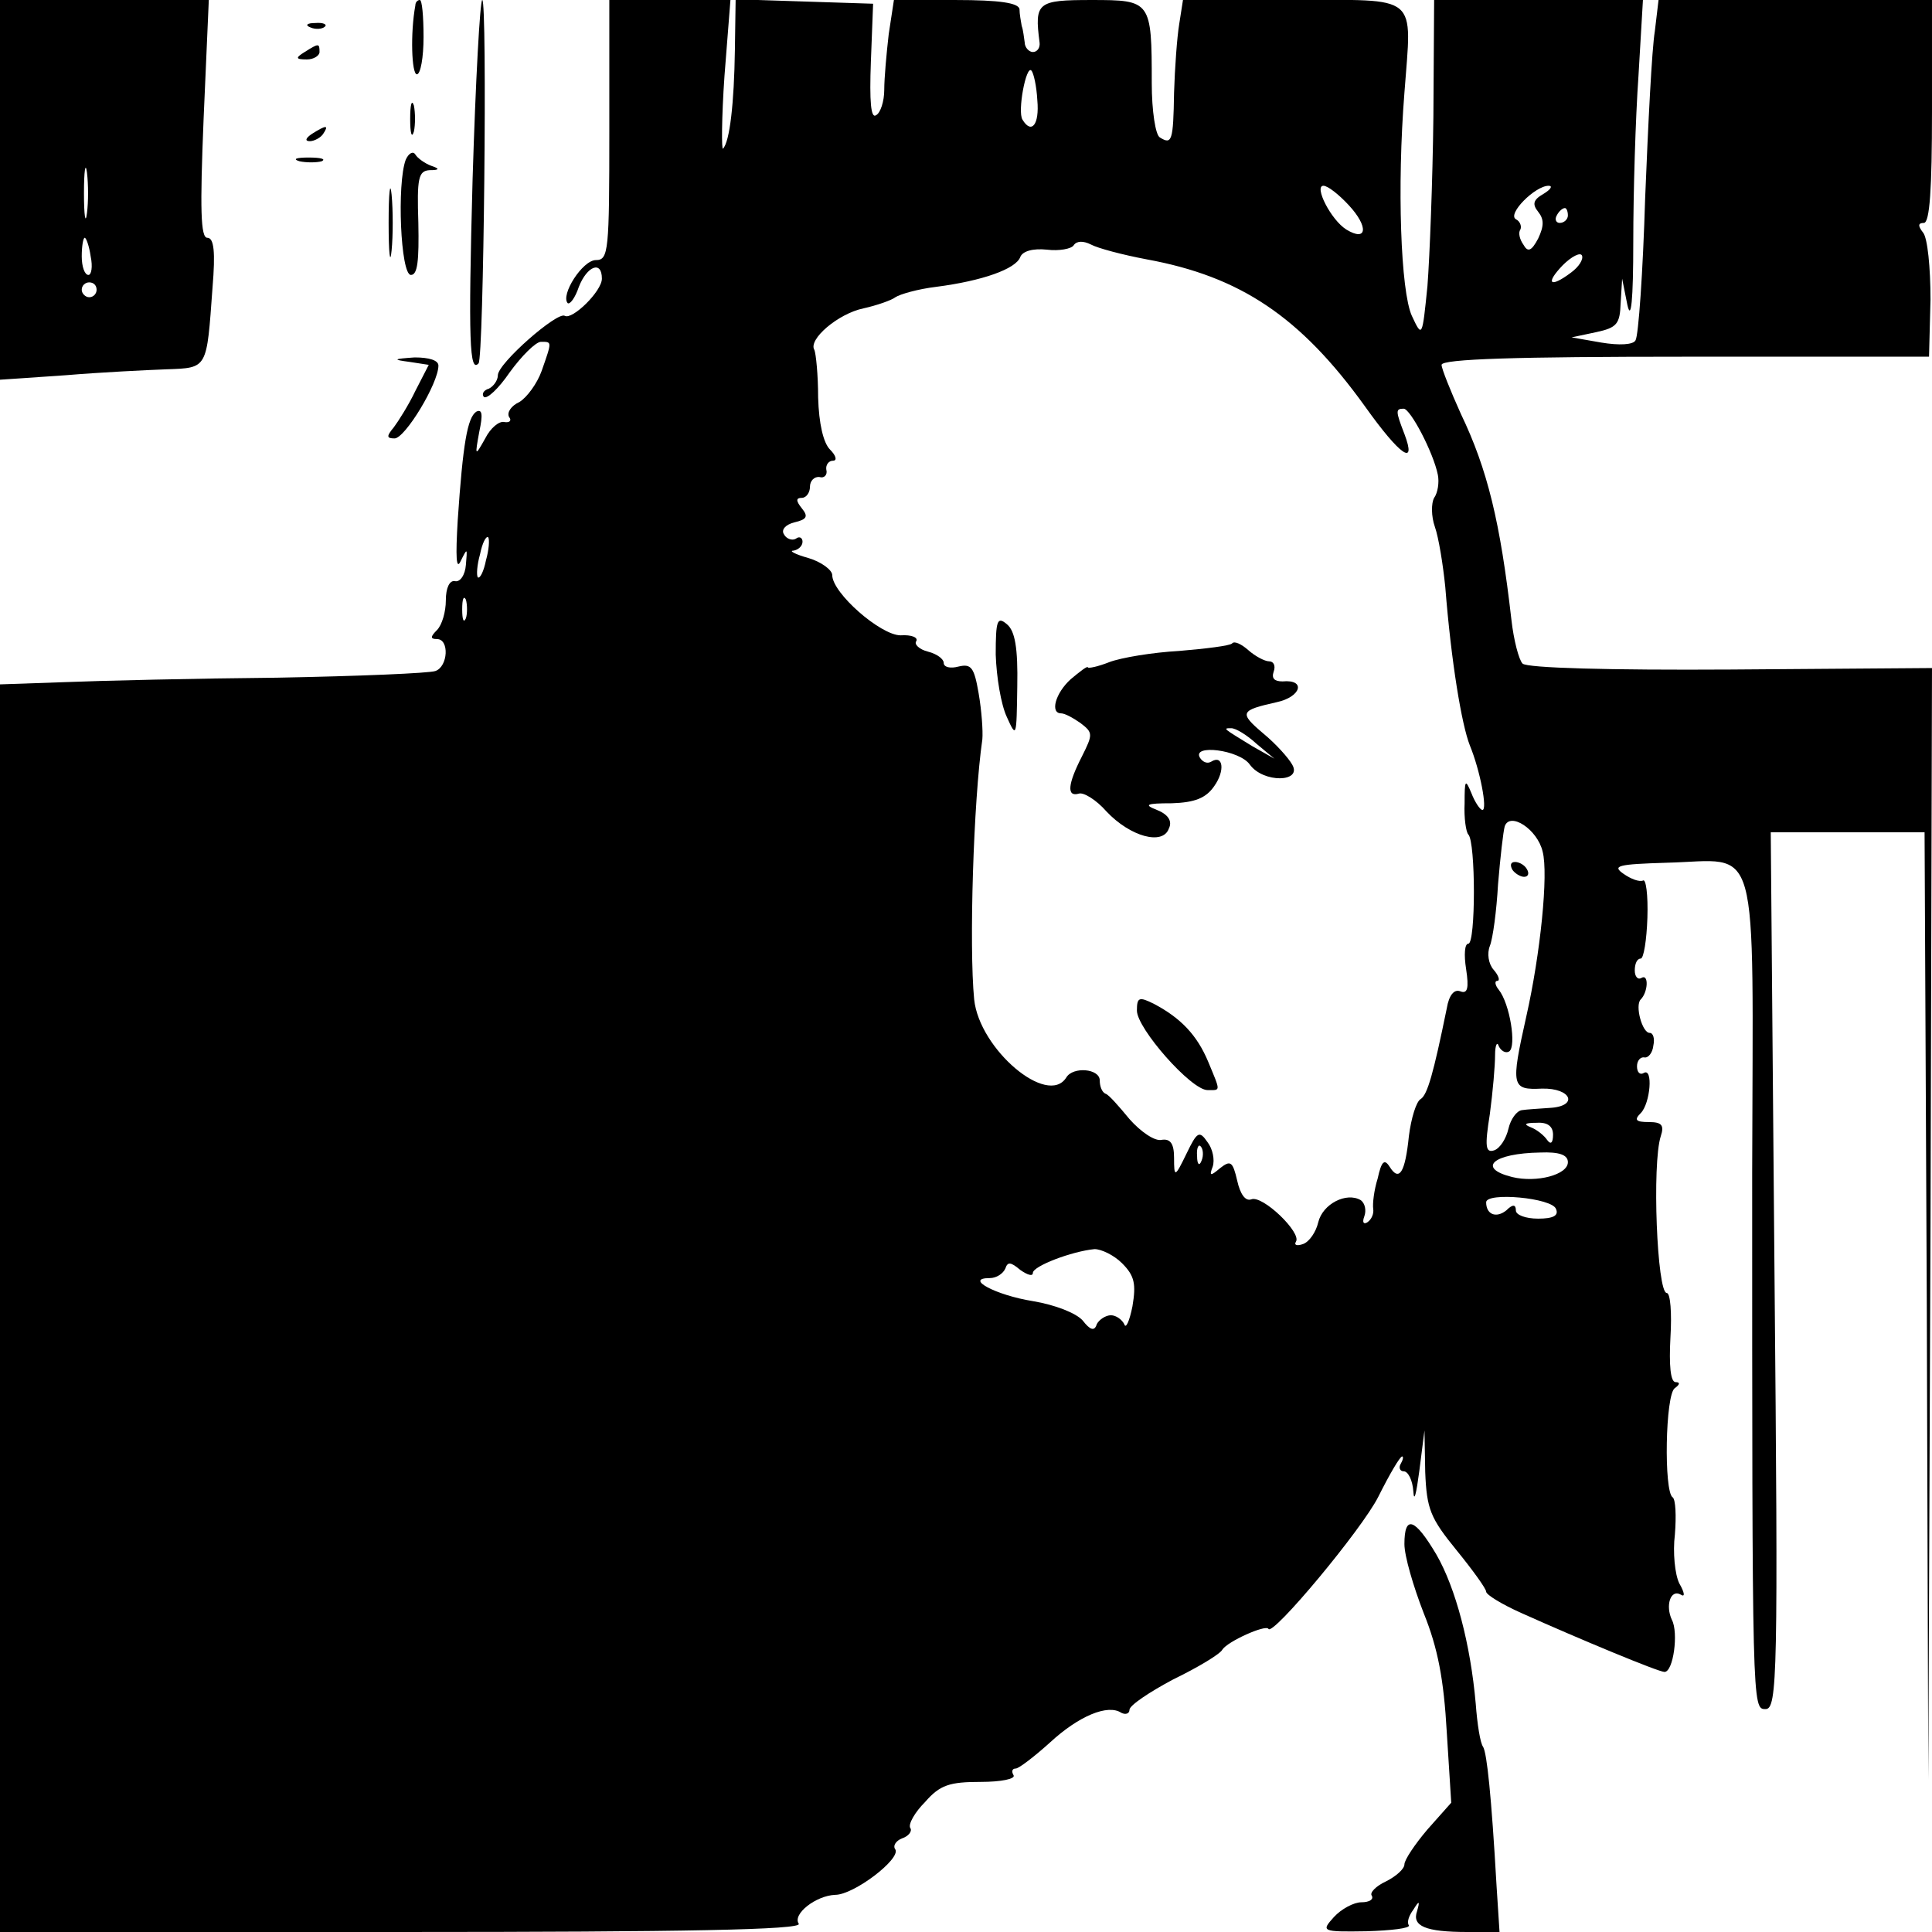 <?xml version="1.0" standalone="no"?>
<!DOCTYPE svg PUBLIC "-//W3C//DTD SVG 20010904//EN"
 "http://www.w3.org/TR/2001/REC-SVG-20010904/DTD/svg10.dtd">
<svg version="1.0" xmlns="http://www.w3.org/2000/svg"
 width="260pt" height="260pt" viewBox="0 0 260 260"
 preserveAspectRatio="xMidYMid meet">
<g transform="translate(0,260) scale(0.1,-0.1)"
fill="#000000" stroke="none">
<path d="M0 2345 l0 -256 88 6 c48 4 109 7 136 8 56 2 54 0 62 110 4 48 2 67
-7 67 -9 0 -10 38 -5 160 l7 160 -140 0 -141 0 0 -255z m117 -32 c-2 -16 -4
-3 -4 27 0 30 2 43 4 28 2 -16 2 -40 0 -55z m5 -58 c3 -14 1 -25 -3 -25 -5 0
-9 11 -9 25 0 14 2 25 4 25 2 0 6 -11 8 -25z m8 -45 c0 -5 -4 -10 -10 -10 -5
0 -10 5 -10 10 0 6 5 10 10 10 6 0 10 -4 10 -10z"/>
<path d="M559 2593 c-7 -38 -5 -93 2 -93 5 0 9 23 9 50 0 28 -2 50 -5 50 -3 0
-6 -3 -6 -7z"/>
<path d="M636 2359 c-6 -220 -4 -261 8 -248 7 6 12 489 5 489 -3 0 -9 -109
-13 -241z"/>
<path d="M820 2425 c0 -163 -1 -175 -18 -175 -18 0 -48 -47 -38 -58 3 -2 10 7
15 22 11 28 31 36 31 11 0 -17 -40 -56 -50 -50 -10 6 -90 -64 -90 -80 0 -7 -6
-15 -12 -18 -7 -2 -10 -7 -7 -11 4 -4 20 11 35 33 16 22 35 41 42 41 15 0 15
1 1 -39 -6 -17 -20 -36 -30 -42 -11 -5 -17 -14 -14 -20 4 -5 1 -8 -6 -7 -7 2
-19 -8 -26 -22 -14 -25 -14 -24 -8 9 5 23 4 31 -4 27 -12 -8 -18 -43 -25 -146
-3 -50 -2 -68 4 -55 9 18 9 18 7 -5 -1 -14 -8 -24 -15 -22 -7 1 -12 -9 -12
-26 0 -15 -5 -33 -12 -40 -9 -9 -9 -12 0 -12 17 0 15 -37 -2 -43 -8 -3 -104
-7 -213 -9 -109 -1 -237 -4 -286 -6 l-87 -3 0 -840 0 -839 541 0 c380 0 538 3
534 11 -9 13 23 38 49 39 25 0 88 48 81 61 -4 5 1 12 9 15 9 3 14 10 11 14 -3
5 6 21 20 35 20 23 33 27 75 27 27 0 47 4 44 9 -3 5 -2 9 3 9 4 0 25 16 46 35
39 36 78 52 96 40 6 -3 11 -1 11 4 0 6 27 24 59 41 33 16 63 34 66 40 7 11 58
34 62 28 5 -11 126 134 148 178 15 30 29 54 32 54 2 0 1 -5 -2 -10 -3 -5 -1
-10 4 -10 6 0 12 -12 13 -27 1 -16 4 -3 8 27 l7 55 1 -56 c2 -50 7 -62 42
-105 22 -27 40 -52 40 -56 0 -4 21 -17 48 -29 78 -35 184 -79 192 -79 12 0 19
53 10 70 -9 19 -2 42 12 34 6 -4 5 3 -2 15 -6 12 -9 42 -6 66 2 25 1 47 -3 50
-12 7 -10 139 3 147 7 5 7 8 1 8 -7 0 -9 23 -7 60 2 33 0 60 -5 60 -13 0 -20
174 -8 211 5 15 1 19 -16 19 -18 0 -20 3 -11 12 13 13 17 62 4 54 -5 -3 -9 1
-9 9 0 8 5 13 10 12 5 -1 11 6 12 16 2 9 0 17 -5 17 -10 0 -20 37 -12 45 10
10 11 35 1 29 -5 -3 -9 2 -9 10 0 9 3 16 8 16 4 0 8 25 9 55 1 31 -2 53 -6 50
-5 -2 -16 2 -26 9 -16 11 -8 13 58 15 127 3 116 44 115 -417 0 -724 0 -722 18
-722 16 0 17 47 12 590 l-5 590 103 0 104 0 3 -637 2 -638 3 748 2 748 -271
-2 c-162 -1 -274 2 -280 8 -5 5 -12 32 -15 59 -15 131 -32 202 -68 277 -14 31
-26 61 -26 66 0 8 103 11 328 11 l328 0 2 77 c0 43 -4 83 -10 90 -7 9 -7 13 1
13 8 0 11 46 11 150 l0 150 -184 0 -184 0 -5 -42 c-4 -24 -9 -125 -13 -224 -3
-100 -9 -186 -13 -192 -3 -6 -22 -7 -46 -3 l-40 7 33 7 c28 6 32 11 33 39 l2
33 7 -35 c5 -23 8 5 8 85 0 66 3 166 7 223 l6 102 -140 0 -141 0 -1 -157 c-1
-87 -5 -189 -8 -228 -7 -69 -7 -70 -21 -40 -15 33 -20 174 -10 300 10 135 22
125 -150 125 l-148 0 -5 -32 c-3 -18 -6 -60 -7 -93 -1 -65 -3 -70 -19 -60 -6
3 -11 36 -11 73 0 111 -1 112 -81 112 -73 0 -77 -3 -70 -57 1 -7 -3 -13 -9
-13 -5 0 -11 6 -11 13 -1 6 -2 17 -4 22 -1 6 -3 16 -3 23 -2 8 -26 12 -86 12
l-83 0 -7 -46 c-3 -26 -6 -59 -6 -75 0 -15 -5 -31 -11 -34 -7 -5 -9 18 -7 72
l3 78 -93 3 -92 3 -1 -68 c-1 -72 -7 -124 -16 -133 -2 -3 -2 41 2 98 l8 102
-82 0 -81 0 0 -175z m576 40 c3 -33 -8 -46 -20 -26 -7 11 5 74 12 66 3 -3 7
-21 8 -40z m419 -141 c27 -29 25 -50 -3 -33 -21 13 -44 59 -31 59 6 0 21 -12
34 -26z m262 15 c-14 -8 -15 -14 -7 -24 8 -10 8 -19 0 -36 -9 -17 -14 -19 -20
-8 -5 7 -7 16 -4 20 2 4 0 11 -6 14 -12 7 26 45 44 45 6 0 3 -5 -7 -11z m33
-29 c0 -5 -5 -10 -11 -10 -5 0 -7 5 -4 10 3 6 8 10 11 10 2 0 4 -4 4 -10z
m-567 -59 c126 -23 207 -77 294 -198 47 -66 70 -82 53 -37 -12 31 -12 34 -1
34 9 0 40 -59 46 -89 2 -10 0 -24 -5 -31 -4 -7 -4 -25 1 -39 5 -14 11 -51 14
-81 8 -101 22 -185 33 -213 14 -34 24 -87 17 -87 -3 0 -10 10 -15 23 -8 19 -9
18 -9 -14 -1 -20 2 -39 5 -42 10 -10 10 -147 0 -147 -5 0 -6 -15 -3 -34 4 -26
2 -34 -8 -30 -8 3 -15 -5 -18 -23 -18 -88 -26 -116 -35 -122 -6 -3 -13 -26
-16 -50 -5 -49 -13 -62 -26 -41 -7 11 -11 7 -16 -16 -5 -16 -7 -34 -6 -41 1
-6 -2 -14 -8 -18 -5 -3 -7 0 -4 8 3 8 1 18 -5 22 -19 11 -51 -5 -57 -30 -3
-13 -12 -26 -20 -29 -8 -3 -13 -2 -10 3 8 12 -45 63 -60 57 -8 -3 -15 7 -19
25 -6 26 -9 28 -23 17 -13 -11 -15 -11 -10 2 3 9 0 24 -7 33 -11 16 -14 14
-28 -15 -16 -33 -17 -33 -17 -6 0 19 -5 26 -17 24 -9 -2 -28 11 -43 28 -14 17
-28 33 -32 34 -5 2 -8 10 -8 18 0 16 -36 19 -45 4 -25 -40 -117 38 -124 105
-7 71 -1 267 11 350 1 11 -1 39 -5 62 -6 35 -10 40 -27 36 -11 -3 -20 -1 -20
5 0 5 -9 12 -21 15 -12 3 -19 10 -16 14 3 5 -6 9 -21 8 -27 0 -92 57 -92 81 0
7 -15 18 -32 23 -18 5 -27 10 -20 10 6 1 12 6 12 12 0 5 -4 8 -9 4 -5 -3 -13
0 -16 6 -4 6 2 13 14 16 17 4 19 8 10 19 -8 10 -8 14 0 14 6 0 11 7 11 15 0 8
6 14 13 13 6 -2 11 3 9 10 -1 6 3 12 9 12 6 0 4 7 -4 15 -9 9 -15 35 -16 70 0
31 -3 59 -5 64 -9 14 32 49 66 56 18 4 38 11 43 15 6 4 30 11 55 14 62 8 107
24 113 40 3 8 17 12 36 10 16 -2 33 1 36 6 4 6 13 6 23 1 9 -5 43 -14 75 -20z
m571 -18 c-28 -21 -35 -15 -11 10 12 12 24 18 26 13 2 -5 -4 -15 -15 -23z
m-1460 -387 c-3 -15 -8 -25 -11 -23 -2 3 -1 17 3 31 3 15 8 25 11 23 2 -3 1
-17 -3 -31z m-27 -78 c-3 -7 -5 -2 -5 12 0 14 2 19 5 13 2 -7 2 -19 0 -25z
m1449 -314 c8 -30 -3 -138 -22 -222 -21 -94 -20 -99 21 -97 40 1 50 -24 10
-26 -14 -1 -31 -2 -37 -3 -7 -1 -15 -12 -18 -25 -3 -13 -11 -26 -19 -29 -12
-4 -13 5 -6 49 4 30 7 65 7 79 0 14 3 19 5 12 3 -6 9 -10 14 -7 10 7 1 64 -14
83 -5 6 -6 12 -2 12 4 0 2 7 -5 15 -7 8 -9 22 -5 32 4 10 9 47 11 83 3 36 7
71 9 78 7 20 44 -4 51 -34z m14 -381 c0 -11 -3 -14 -8 -7 -4 6 -14 14 -22 17
-10 4 -8 6 8 6 15 1 22 -5 22 -16z m-473 -35 c-3 -8 -6 -5 -6 6 -1 11 2 17 5
13 3 -3 4 -12 1 -19z m493 -2 c0 -17 -42 -28 -75 -20 -48 12 -26 32 38 33 25
1 37 -3 37 -13z m-16 -63 c4 -9 -4 -13 -24 -13 -17 0 -30 5 -30 11 0 8 -4 9
-13 0 -14 -11 -27 -5 -27 11 0 14 89 6 94 -9z m-584 -73 c17 -17 19 -28 14
-58 -4 -20 -9 -31 -11 -24 -3 6 -11 12 -18 12 -7 0 -16 -6 -19 -12 -3 -10 -9
-8 -19 5 -9 10 -37 21 -67 26 -50 8 -93 31 -58 31 9 0 18 6 21 13 3 9 7 9 20
-2 10 -7 17 -9 17 -4 0 9 52 29 83 32 9 0 26 -8 37 -19z"/>
<path d="M1340 1719 c1 -30 7 -67 15 -84 13 -29 13 -27 14 41 1 52 -3 75 -14
84 -13 11 -15 5 -15 -41z"/>
<path d="M1658 1734 c-3 -3 -35 -7 -71 -10 -36 -2 -78 -9 -94 -15 -15 -6 -29
-9 -29 -7 -1 2 -11 -6 -23 -16 -21 -19 -28 -46 -13 -46 5 0 16 -6 26 -13 17
-13 17 -15 2 -45 -19 -37 -21 -55 -4 -50 6 2 23 -8 37 -24 32 -34 76 -46 84
-23 5 10 -1 19 -16 25 -18 7 -15 9 20 9 31 1 46 7 57 23 15 21 12 43 -4 33 -5
-3 -11 -1 -15 5 -12 19 53 11 67 -9 18 -25 71 -24 57 0 -5 9 -22 28 -39 42
-33 28 -31 31 18 42 33 7 40 31 8 28 -11 0 -15 4 -12 13 3 8 0 14 -6 14 -6 0
-19 7 -28 15 -9 8 -19 13 -22 9z m33 -135 l24 -20 -30 17 c-39 24 -40 24 -28
24 6 0 21 -9 34 -21z"/>
<path d="M1530 1240 c0 -24 73 -107 95 -107 18 0 18 -3 1 38 -15 36 -37 59
-73 78 -20 10 -23 9 -23 -9z"/>
<path d="M2035 1430 c3 -5 11 -10 16 -10 6 0 7 5 4 10 -3 6 -11 10 -16 10 -6
0 -7 -4 -4 -10z"/>
<path d="M418 2563 c7 -3 16 -2 19 1 4 3 -2 6 -13 5 -11 0 -14 -3 -6 -6z"/>
<path d="M410 2530 c-13 -8 -12 -10 3 -10 9 0 17 5 17 10 0 12 -1 12 -20 0z"/>
<path d="M552 2440 c0 -19 2 -27 5 -17 2 9 2 25 0 35 -3 9 -5 1 -5 -18z"/>
<path d="M420 2420 c-9 -6 -10 -10 -3 -10 6 0 15 5 18 10 8 12 4 12 -15 0z"/>
<path d="M546 2385 c-12 -32 -7 -155 7 -155 9 0 11 19 10 70 -2 60 0 70 15 71
14 0 14 2 2 6 -8 3 -18 10 -21 15 -3 5 -9 2 -13 -7z"/>
<path d="M403 2383 c9 -2 23 -2 30 0 6 3 -1 5 -18 5 -16 0 -22 -2 -12 -5z"/>
<path d="M523 2300 c0 -41 2 -58 4 -37 2 20 2 54 0 75 -2 20 -4 3 -4 -38z"/>
<path d="M551 2113 l26 -4 -18 -35 c-9 -19 -23 -41 -29 -49 -10 -12 -10 -15 1
-15 14 0 59 74 59 98 0 7 -12 11 -32 11 -29 -2 -30 -3 -7 -6z"/>
<path d="M1890 522 c0 -16 12 -57 26 -93 19 -47 27 -89 31 -160 l6 -95 -32
-36 c-17 -20 -31 -41 -31 -47 0 -6 -11 -16 -25 -23 -13 -6 -22 -15 -19 -19 3
-5 -3 -9 -14 -9 -10 0 -27 -9 -37 -20 -17 -19 -17 -20 44 -19 33 1 59 4 57 8
-3 4 0 13 6 21 8 13 9 12 5 -2 -7 -20 11 -28 68 -28 l43 0 -4 62 c-7 123 -13
178 -18 187 -4 5 -8 31 -10 58 -7 80 -27 156 -53 201 -29 49 -43 54 -43 14z"/>
</g>
</svg>
